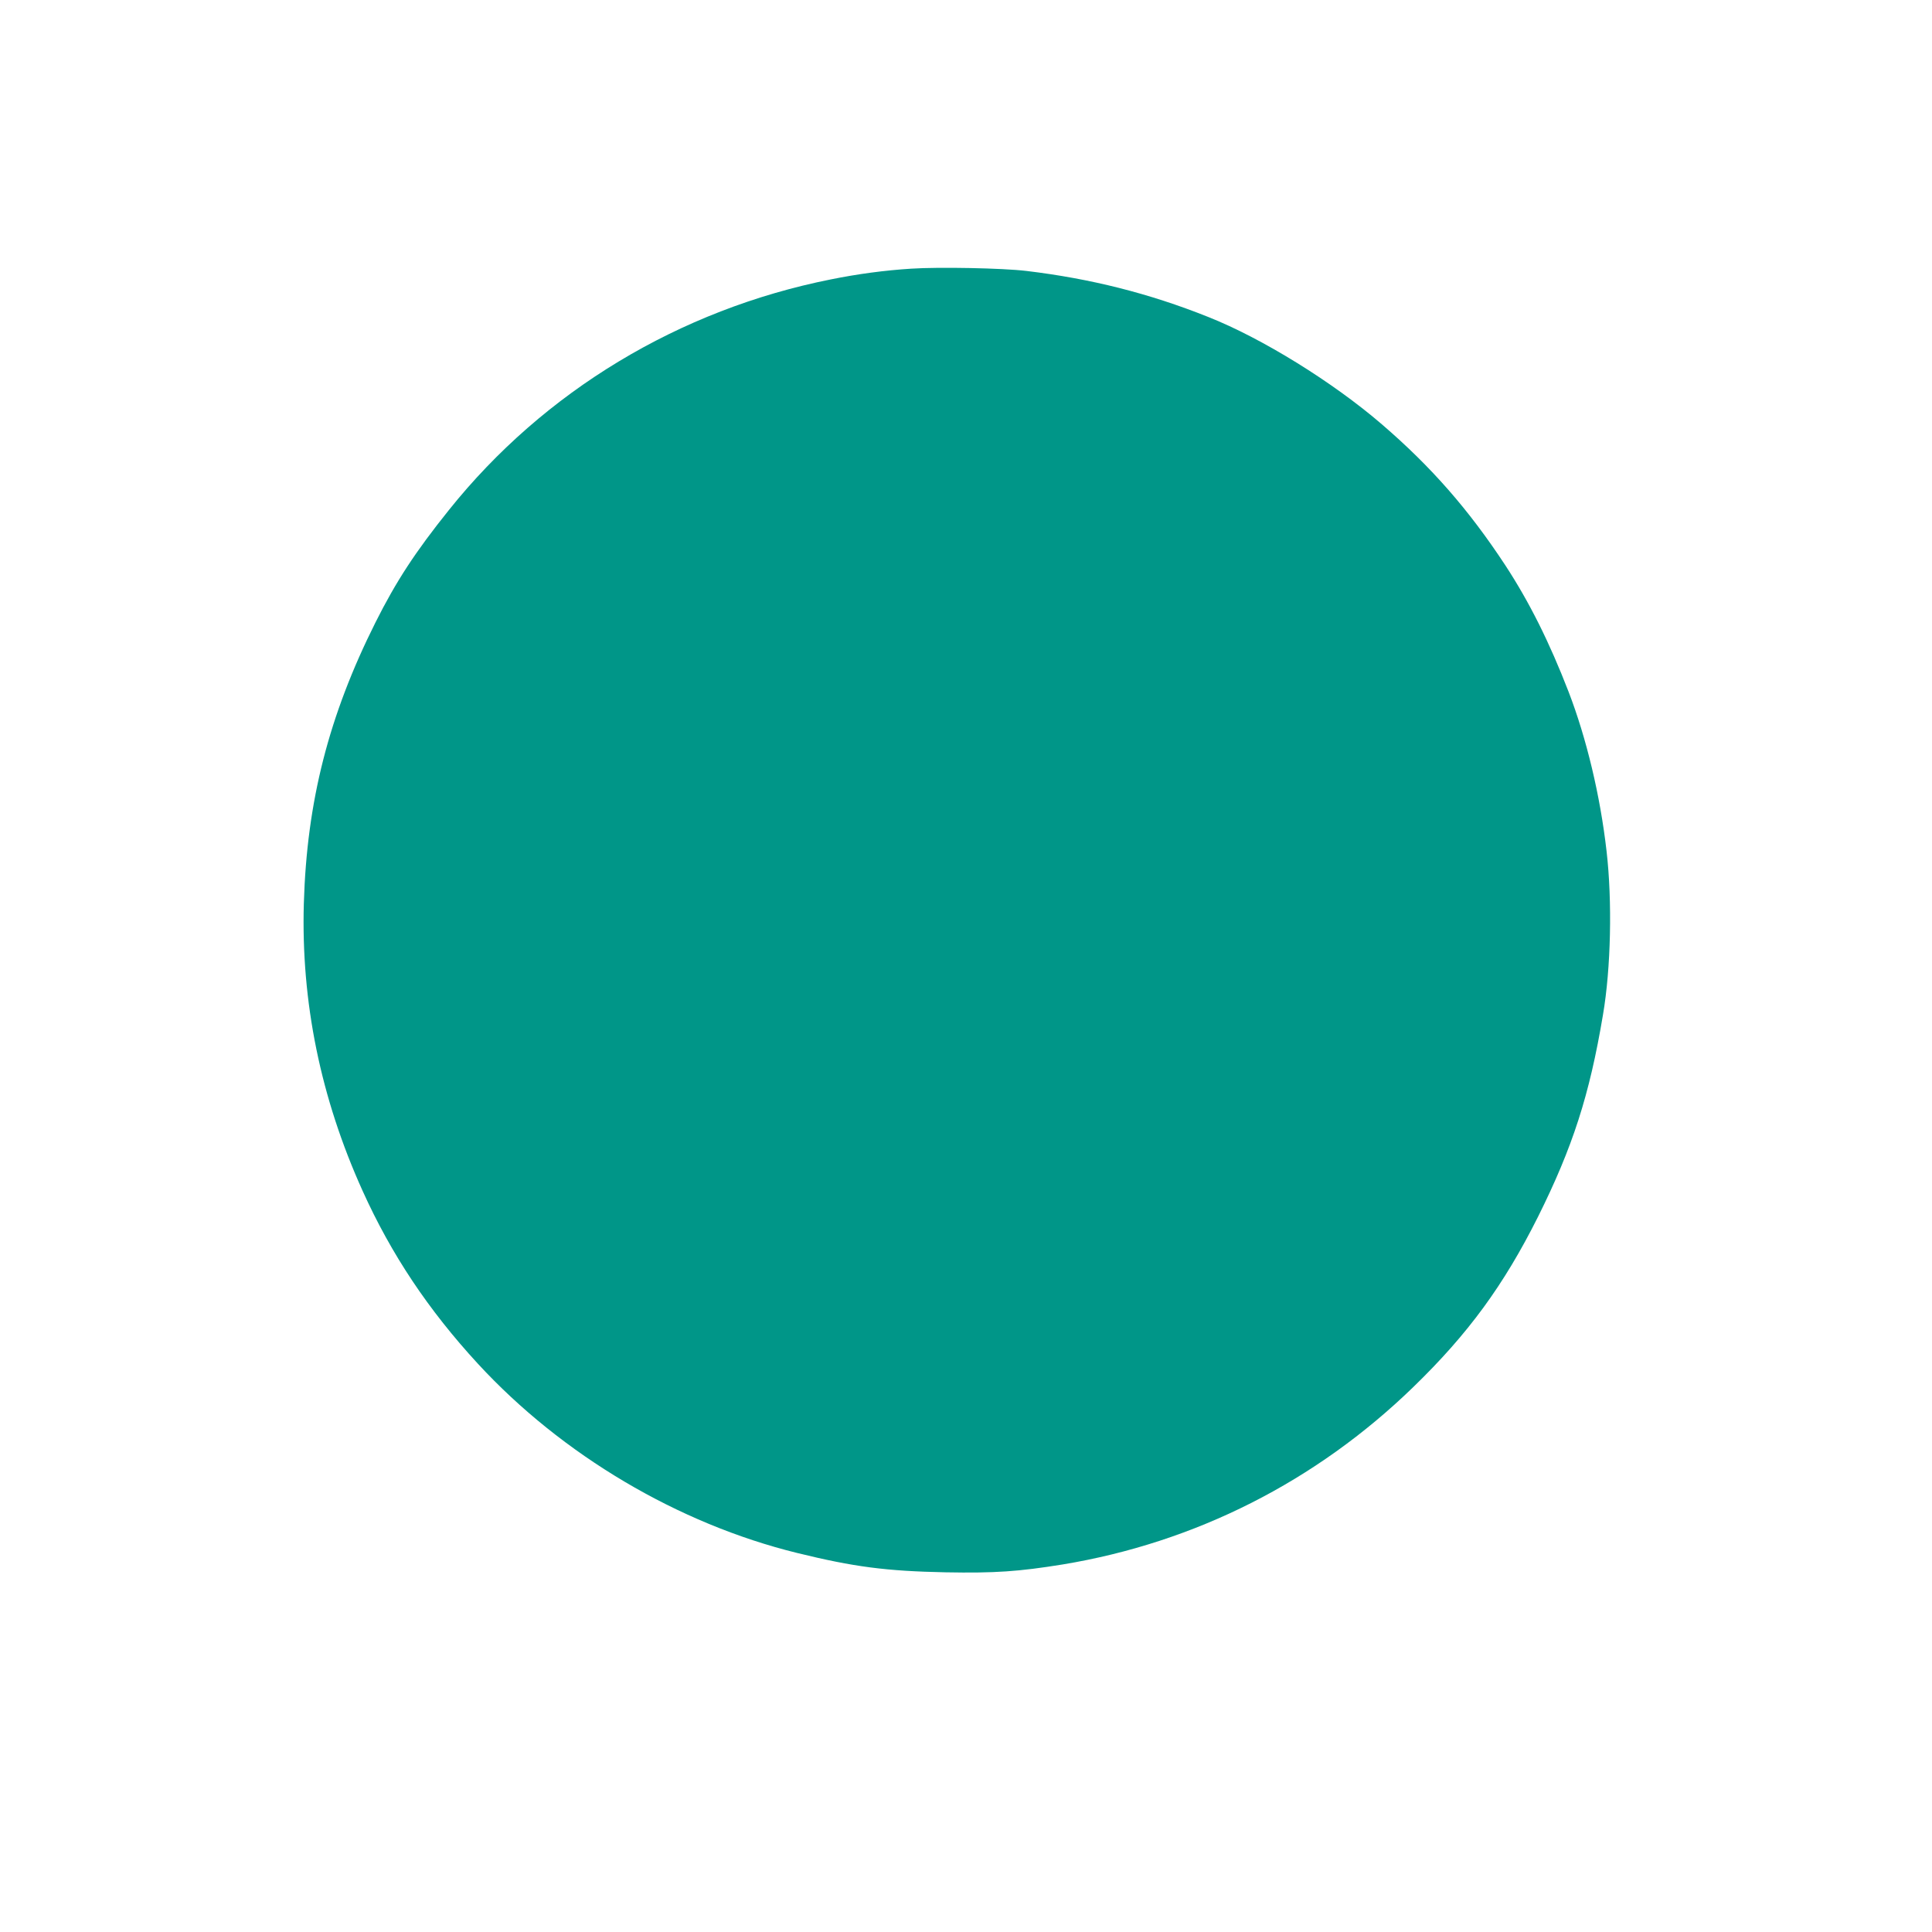 <?xml version="1.0" standalone="no"?>
<!DOCTYPE svg PUBLIC "-//W3C//DTD SVG 20010904//EN"
 "http://www.w3.org/TR/2001/REC-SVG-20010904/DTD/svg10.dtd">
<svg version="1.0" xmlns="http://www.w3.org/2000/svg"
 width="1280pt" height="1280pt" viewBox="0 0 1280 1280"
 preserveAspectRatio="xMidYMid meet">
<g transform="translate(0,1280) scale(0.1,-0.1)"
fill="#009688" stroke="none">
<path d="M6037 11020 c-175 -11 -354 -35 -532 -71 -1004 -200 -1901 -741
-2530 -1527 -223 -278 -350 -472 -487 -745 -310 -619 -455 -1186 -475 -1862
-19 -653 111 -1289 389 -1904 190 -421 436 -790 765 -1147 556 -603 1325
-1059 2115 -1253 375 -92 588 -120 983 -128 327 -6 484 5 775 52 879 145 1679
550 2323 1175 364 353 599 674 827 1129 229 460 341 805 430 1337 53 309 62
754 24 1084 -42 369 -133 748 -251 1055 -128 331 -261 597 -420 840 -242 368
-490 652 -818 934 -324 279 -794 570 -1150 711 -393 157 -780 254 -1205 305
-159 19 -581 27 -763 15z"/>
</g>
</svg>
